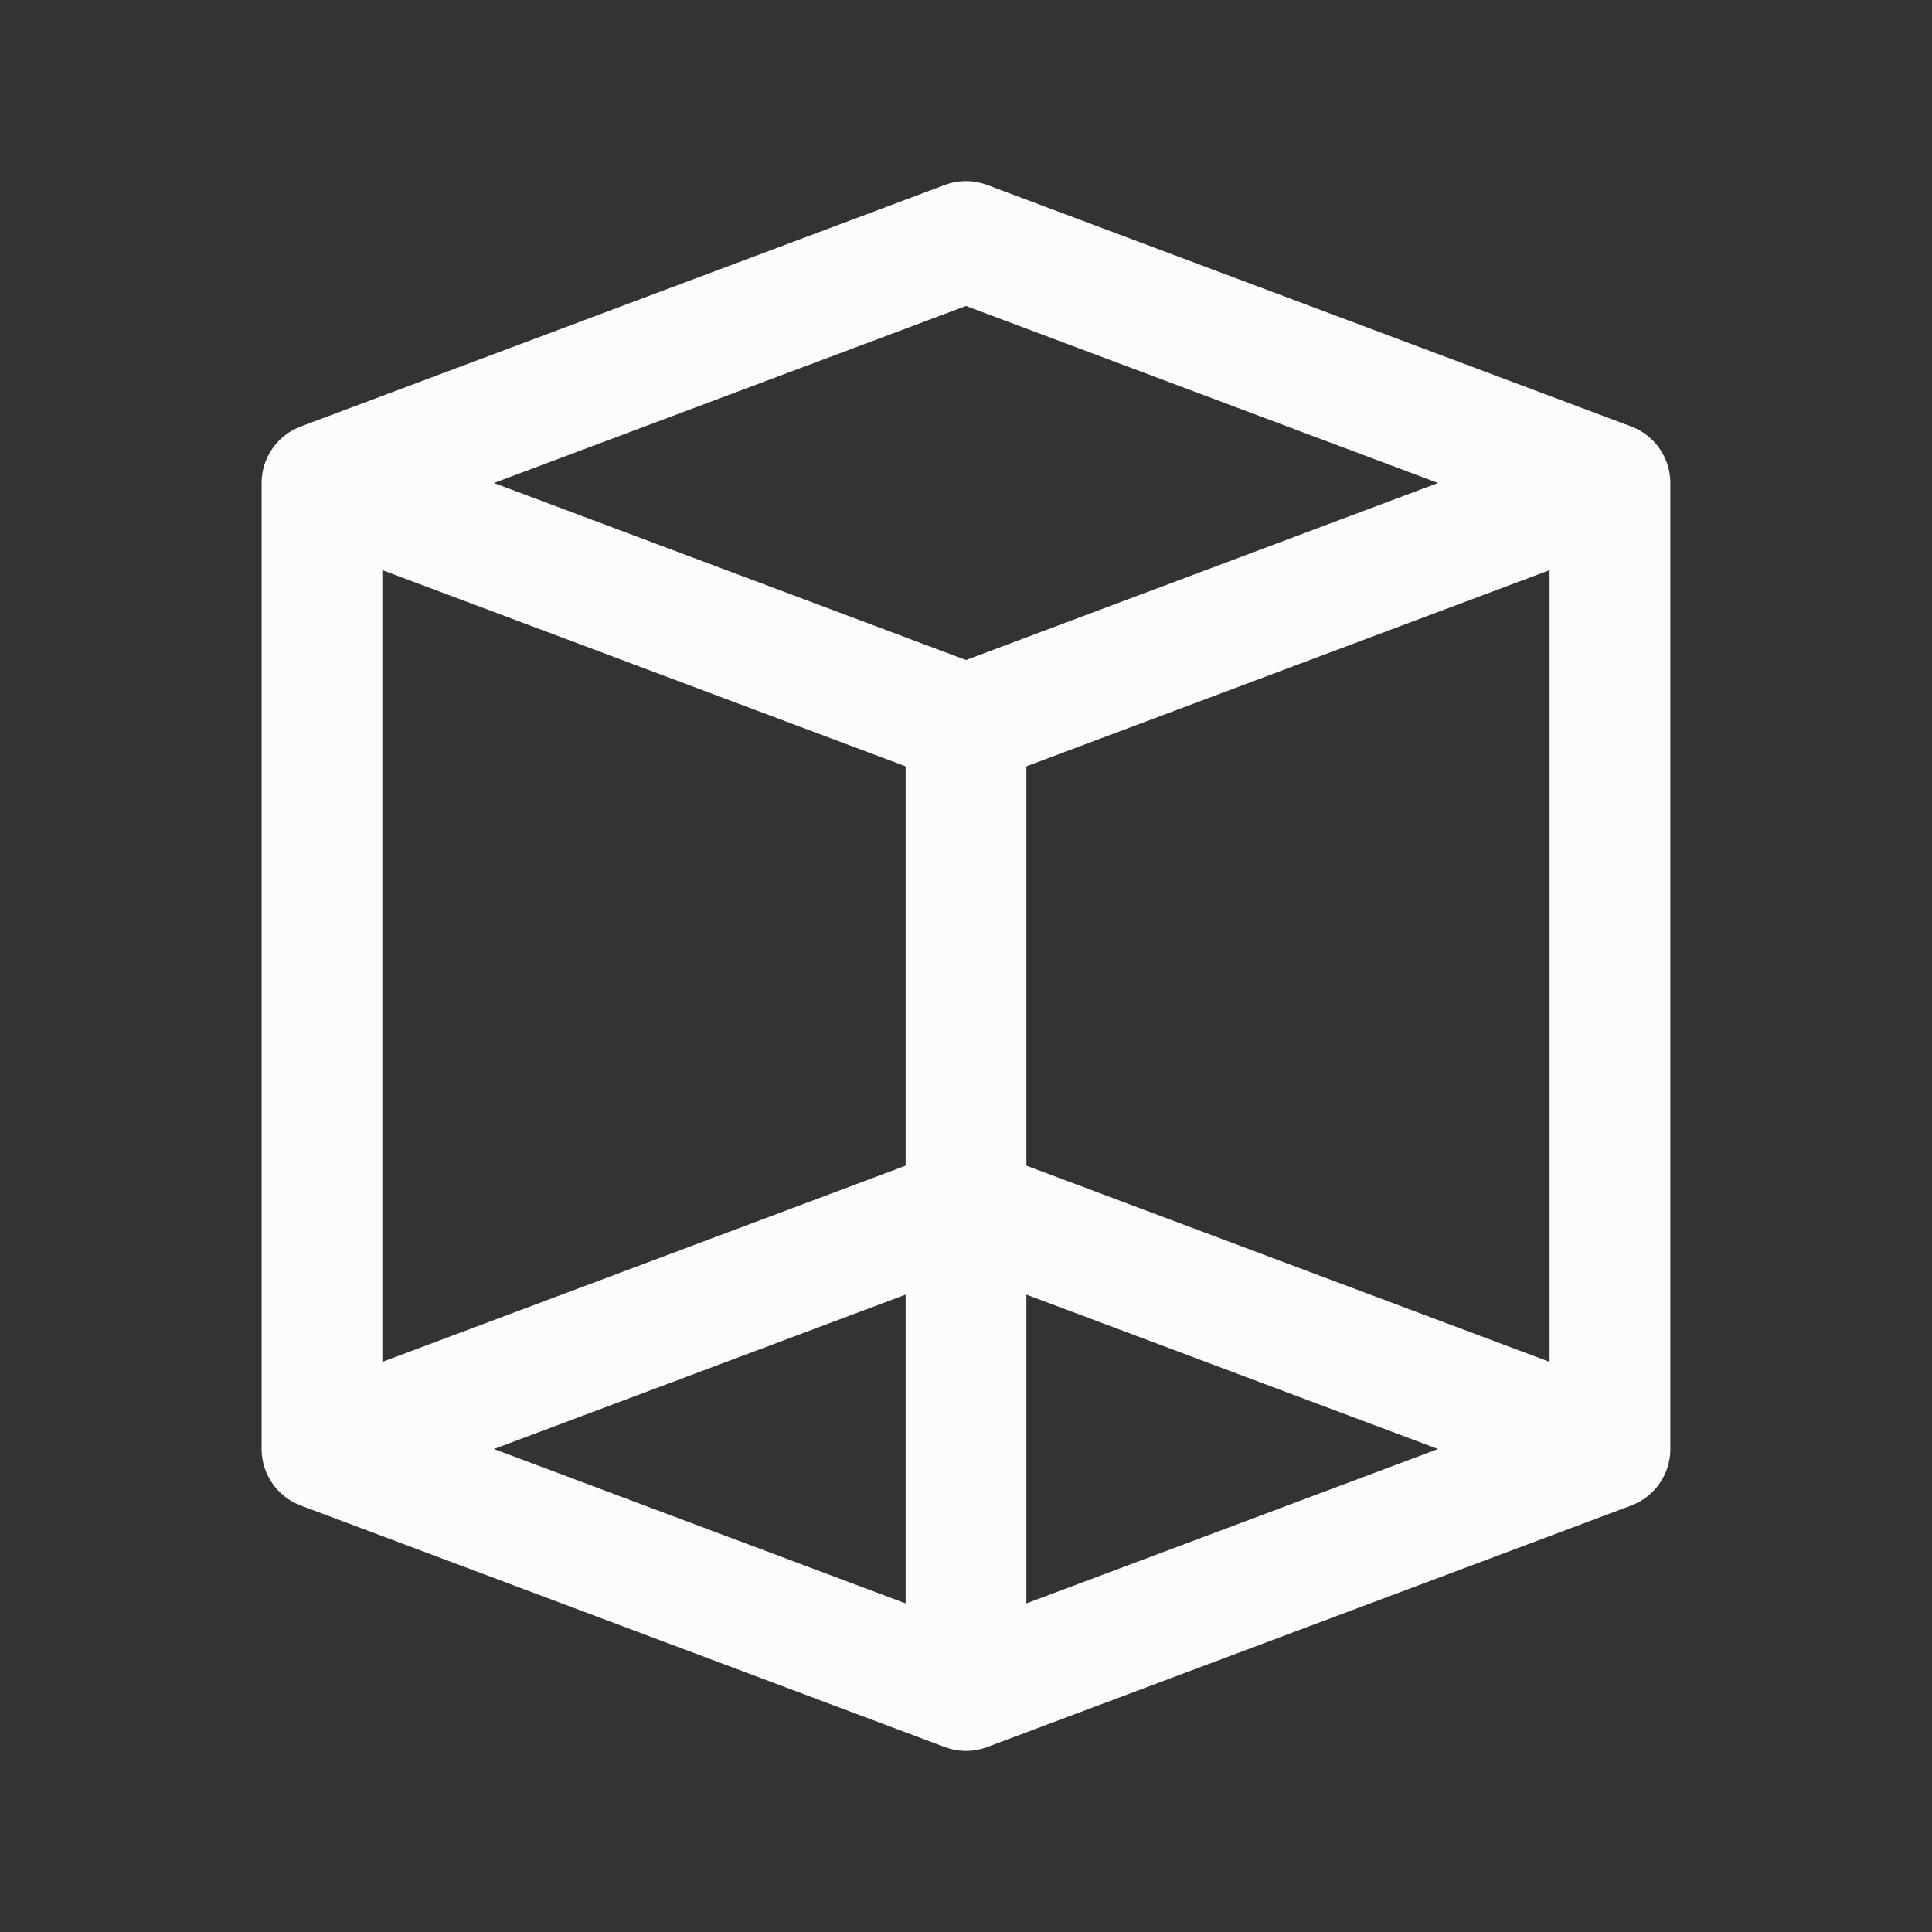 <svg width="32" height="32" viewBox="0 0 32 32" fill="none" xmlns="http://www.w3.org/2000/svg">
<rect x="0" y="0" width="32" height="32" fill="#333333" stroke="none"/>
<path d="M26.666 8V24M26.666 8L16 12L5.333 8L16 4L26.666 8ZM16 20L5.333 24L16 28L26.666 24L16 20ZM5.333 8V24V8ZM16 12V28V12Z" stroke="#FCFCFC" stroke-width="2" stroke-linecap="round" stroke-linejoin="round"/>
</svg>
